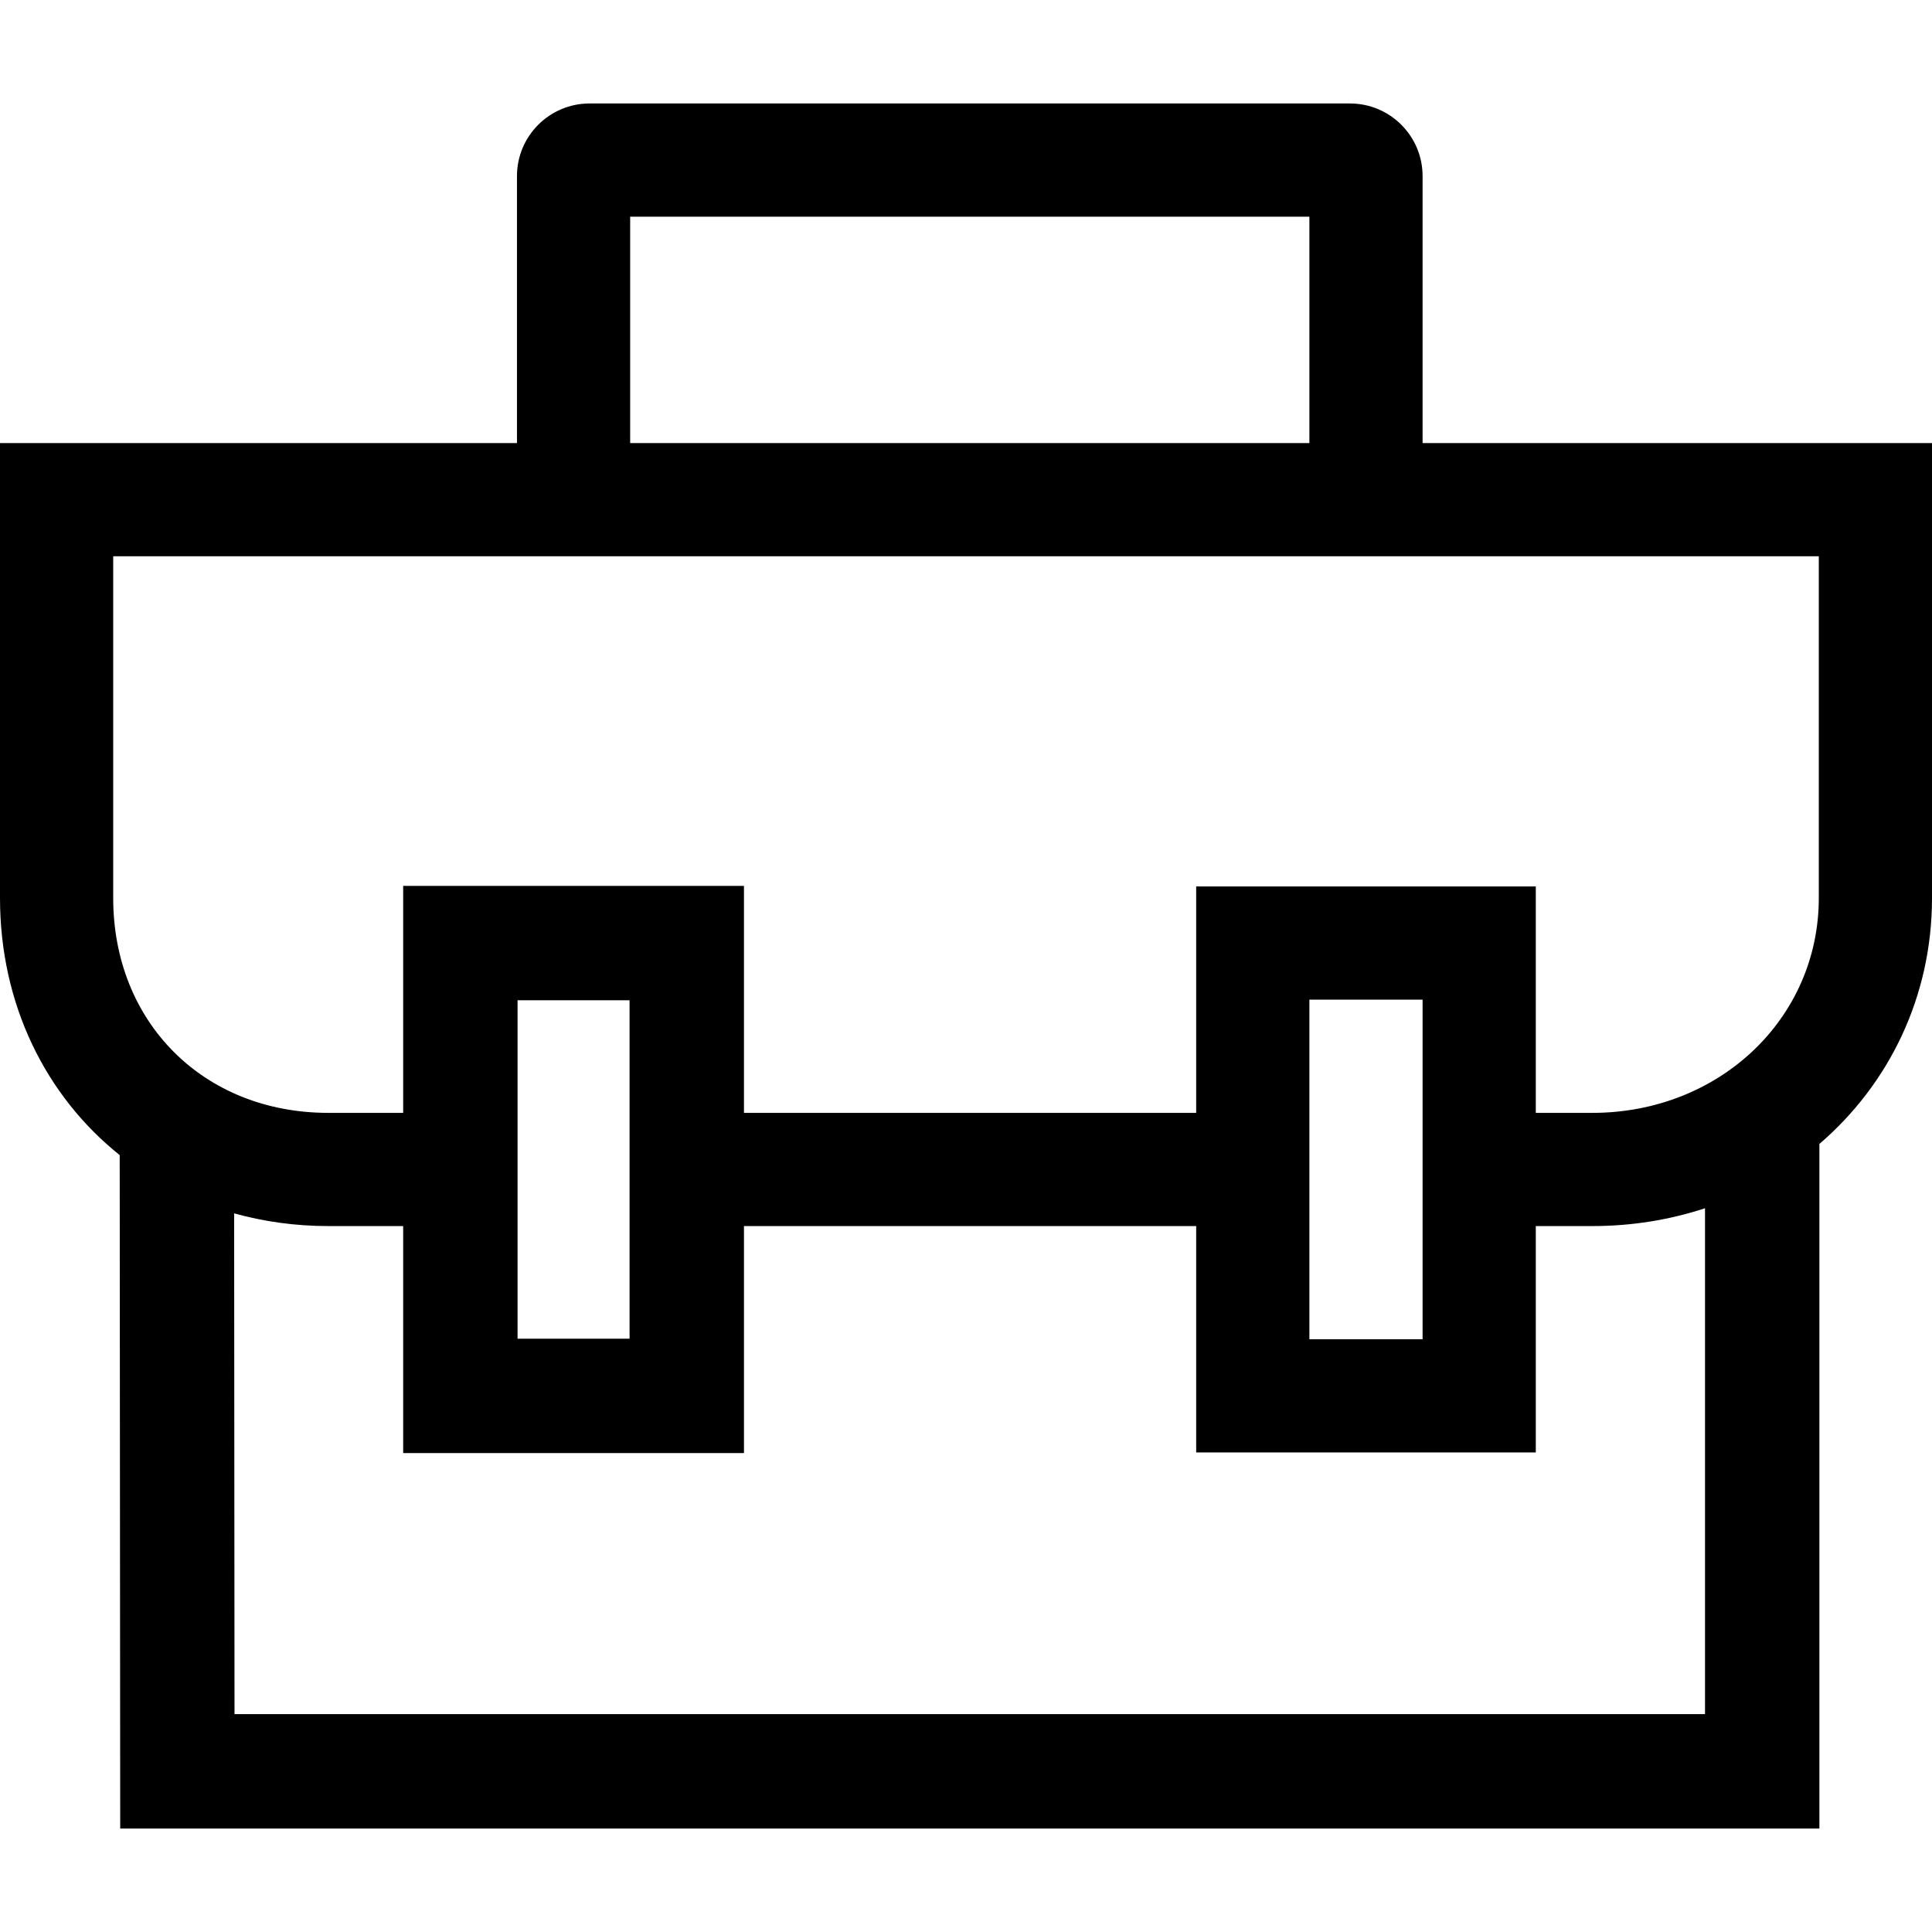 <svg id="Capa_1" enable-background="new 0 0 512.002 512.002" height="512" viewBox="0 0 512.002 512.002" width="512" xmlns="http://www.w3.org/2000/svg"><g><path d="m377.002 117.421v-70.766c0-10.605-8.629-19.234-19.234-19.234h-201.532c-10.605 0-19.234 8.628-19.234 19.234v70.766h-137.002v120.563c0 28.214 12.132 52.465 31.722 68.134l.133 178.463h450.304v-181.423c18.411-15.811 29.843-38.963 29.843-65.174v-120.563zm-210-60h180v60h-180zm-137.002 90h107.002 240 105v90.563c0 31.928-26.355 56.938-60 56.938h-15v-60h-90v60h-119.843v-60.158h-90.314v60.158h-19.843c-33.029 0-57.002-23.946-57.002-56.938zm347.002 117.501v90h-30v-90zm-210.157.158v89.685h-29.686v-89.685zm285 189.185h-389.697l-.1-132.714c7.85 2.187 16.207 3.371 24.953 3.371h19.843v60.158h90.314v-60.158h119.843v60h90v-60h15c10.509 0 20.541-1.661 29.843-4.723v134.066z"/></g></svg>
